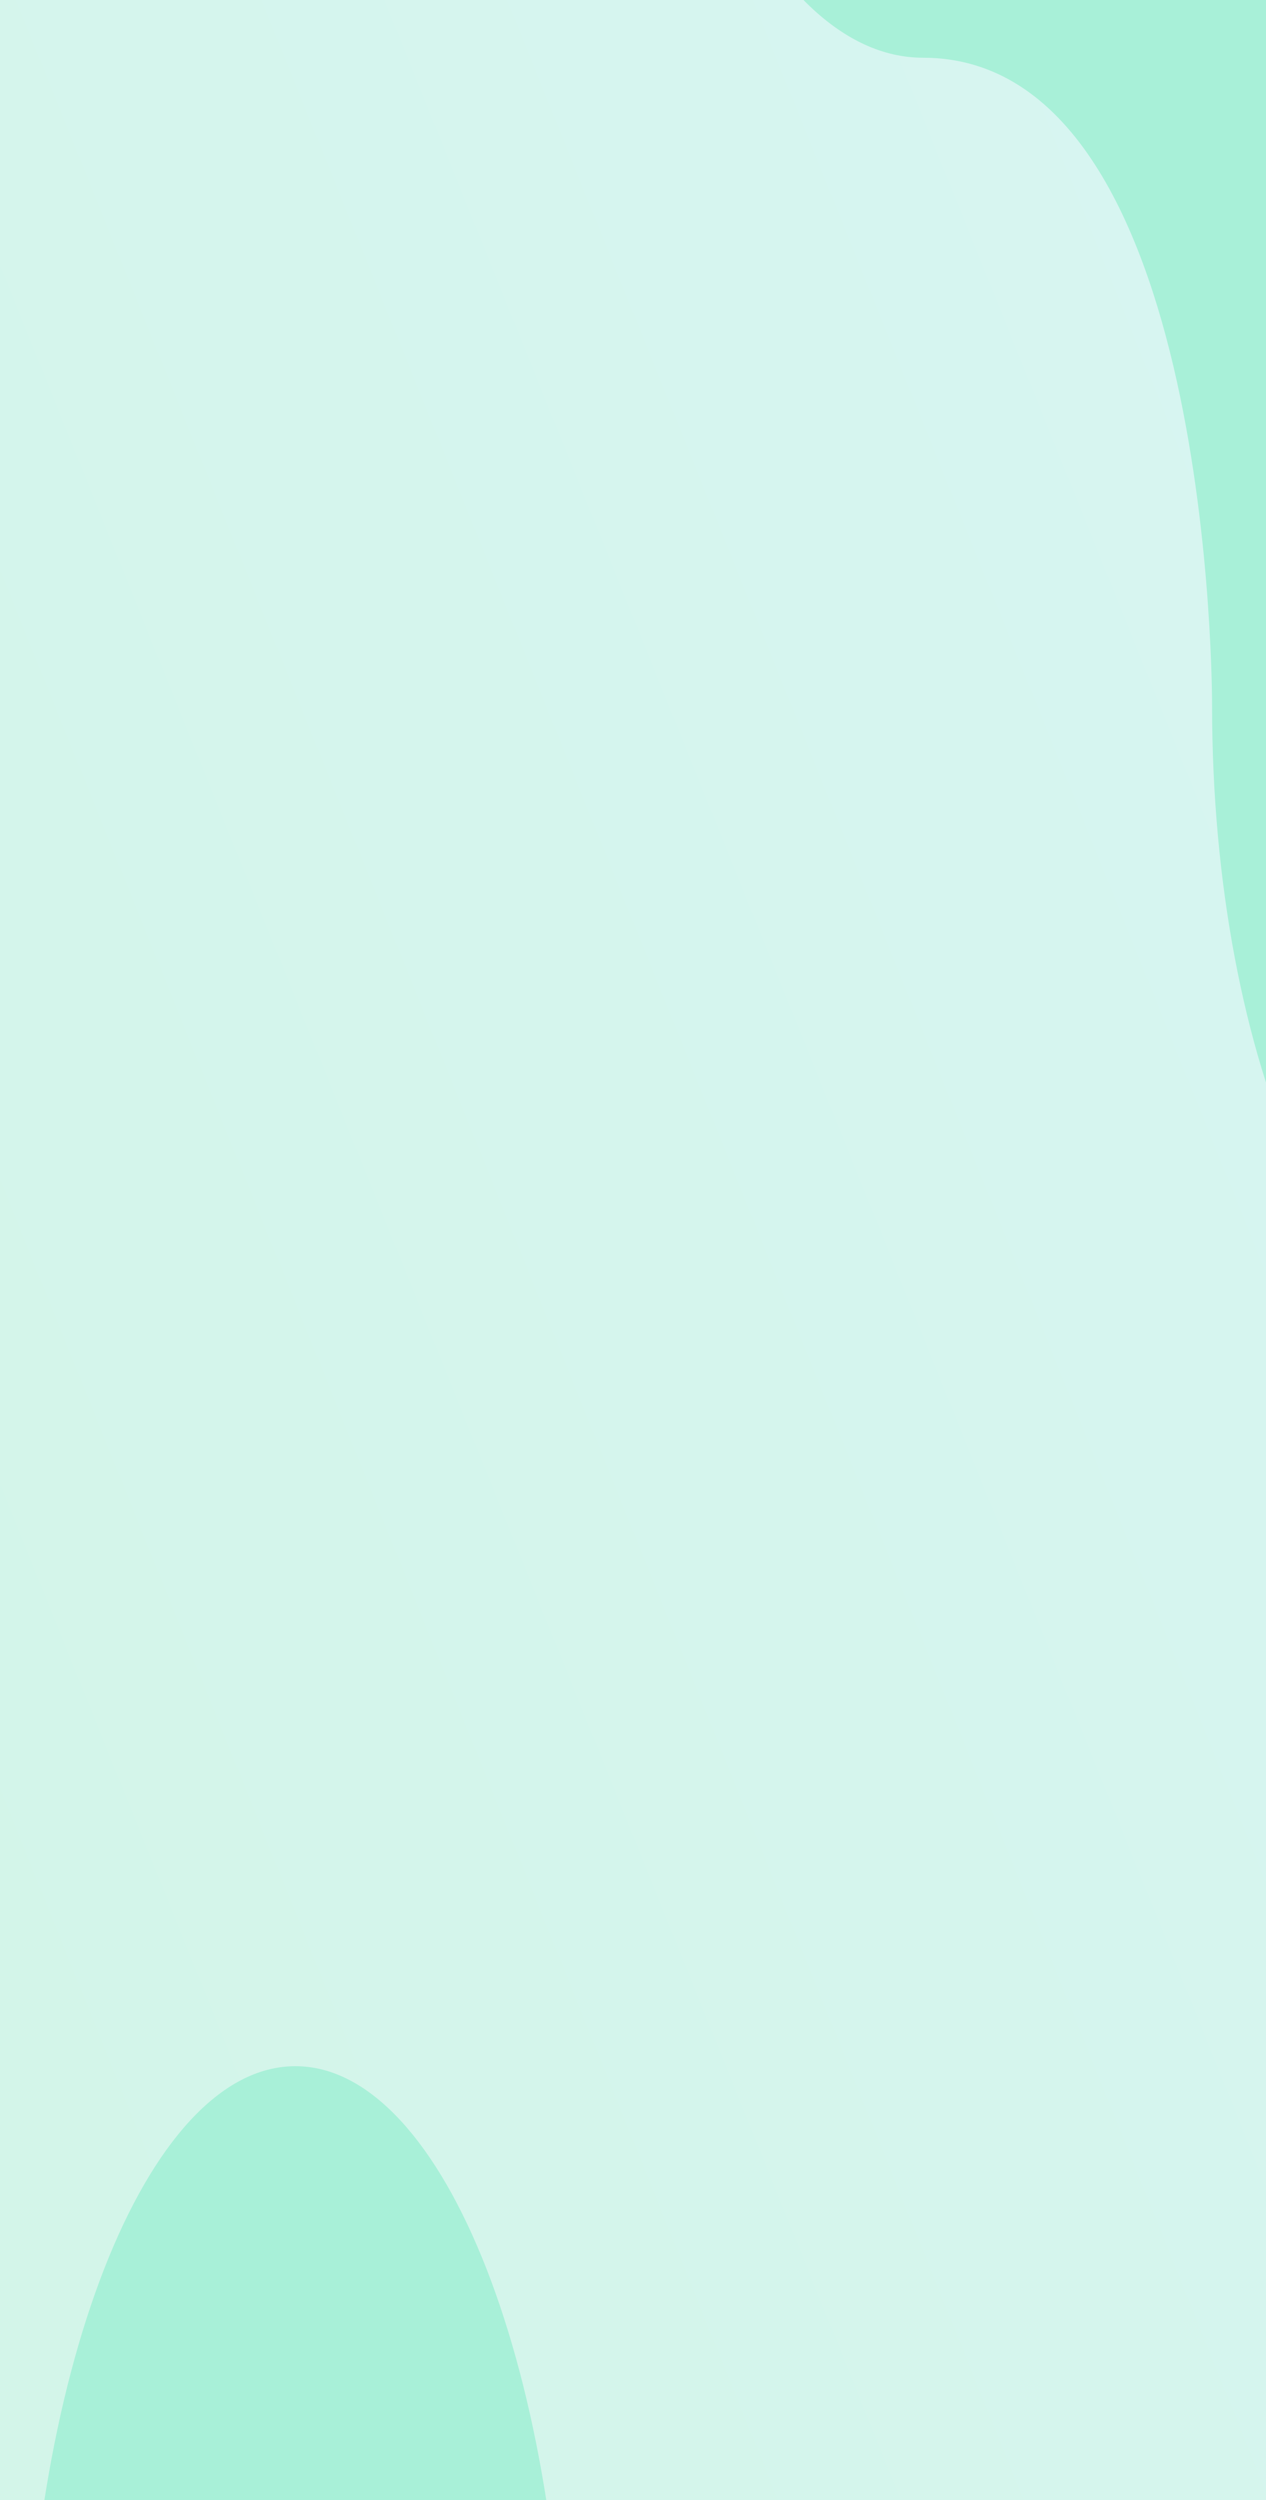 <svg width="412" height="813" viewBox="0 0 412 813" fill="none" xmlns="http://www.w3.org/2000/svg">
<g clip-path="url(#clip0_2656_335)">
<rect width="412" height="813" fill="url(#paint0_linear_2656_335)"></rect>
<g filter="url(#filter0_f_2656_335)">
<path d="M300.36 18.771C395.314 18.772 394.451 229.465 394.451 229.465C394.451 345.832 436.575 440.159 488.541 440.159C540.508 440.159 582.632 345.832 582.632 229.466C582.632 113.099 540.508 18.772 488.541 18.772C401.728 18.772 394.451 -187.401 394.451 -187.401L394.4 -187.401C394.413 -188.908 394.451 -190.387 394.451 -191.894C394.451 -308.289 352.327 -402.616 300.36 -402.616C248.394 -402.616 206.27 -308.289 206.27 -191.922C206.27 -75.556 248.394 18.771 300.36 18.771Z" fill="#A8F0D8"></path>
</g>
<g filter="url(#filter1_f_2656_335)">
<path d="M8.1 1347.66C8.1 1120.34 96.115 1122.41 96.115 1122.41C144.727 1122.41 184.131 1021.56 184.131 897.148C184.131 772.738 144.727 671.89 96.115 671.89C47.504 671.89 8.1 772.738 8.1 897.148C8.1 1104.98 -78.027 1122.41 -78.027 1122.41V1122.53C-78.657 1122.5 -79.275 1122.41 -79.904 1122.41C-128.527 1122.41 -167.932 1223.25 -167.932 1347.66C-167.932 1472.07 -128.527 1572.92 -79.916 1572.92C-31.305 1572.92 8.1 1472.07 8.1 1347.66Z" fill="#A8F0D8"></path>
</g>
</g>
<defs>
<filter id="filter0_f_2656_335" x="10.247" y="-598.64" width="768.409" height="1234.82" filterUnits="userSpaceOnUse" color-interpolation-filters="sRGB">
<feFlood flood-opacity="0" result="BackgroundImageFix"></feFlood>
<feBlend mode="normal" in="SourceGraphic" in2="BackgroundImageFix" result="shape"></feBlend>
<feGaussianBlur stdDeviation="98.012" result="effect1_foregroundBlur_2656_335"></feGaussianBlur>
</filter>
<filter id="filter1_f_2656_335" x="-363.955" y="475.867" width="744.11" height="1293.08" filterUnits="userSpaceOnUse" color-interpolation-filters="sRGB">
<feFlood flood-opacity="0" result="BackgroundImageFix"></feFlood>
<feBlend mode="normal" in="SourceGraphic" in2="BackgroundImageFix" result="shape"></feBlend>
<feGaussianBlur stdDeviation="98.012" result="effect1_foregroundBlur_2656_335"></feGaussianBlur>
</filter>
<linearGradient id="paint0_linear_2656_335" x1="412" y1="116.869" x2="-137.933" y2="338.718" gradientUnits="userSpaceOnUse">
<stop stop-color="#D7F5F1"></stop>
<stop offset="1" stop-color="#D3F5E9"></stop>
</linearGradient>
<clipPath id="clip0_2656_335">
<rect width="412" height="813" fill="white"></rect>
</clipPath>
</defs>
</svg>
